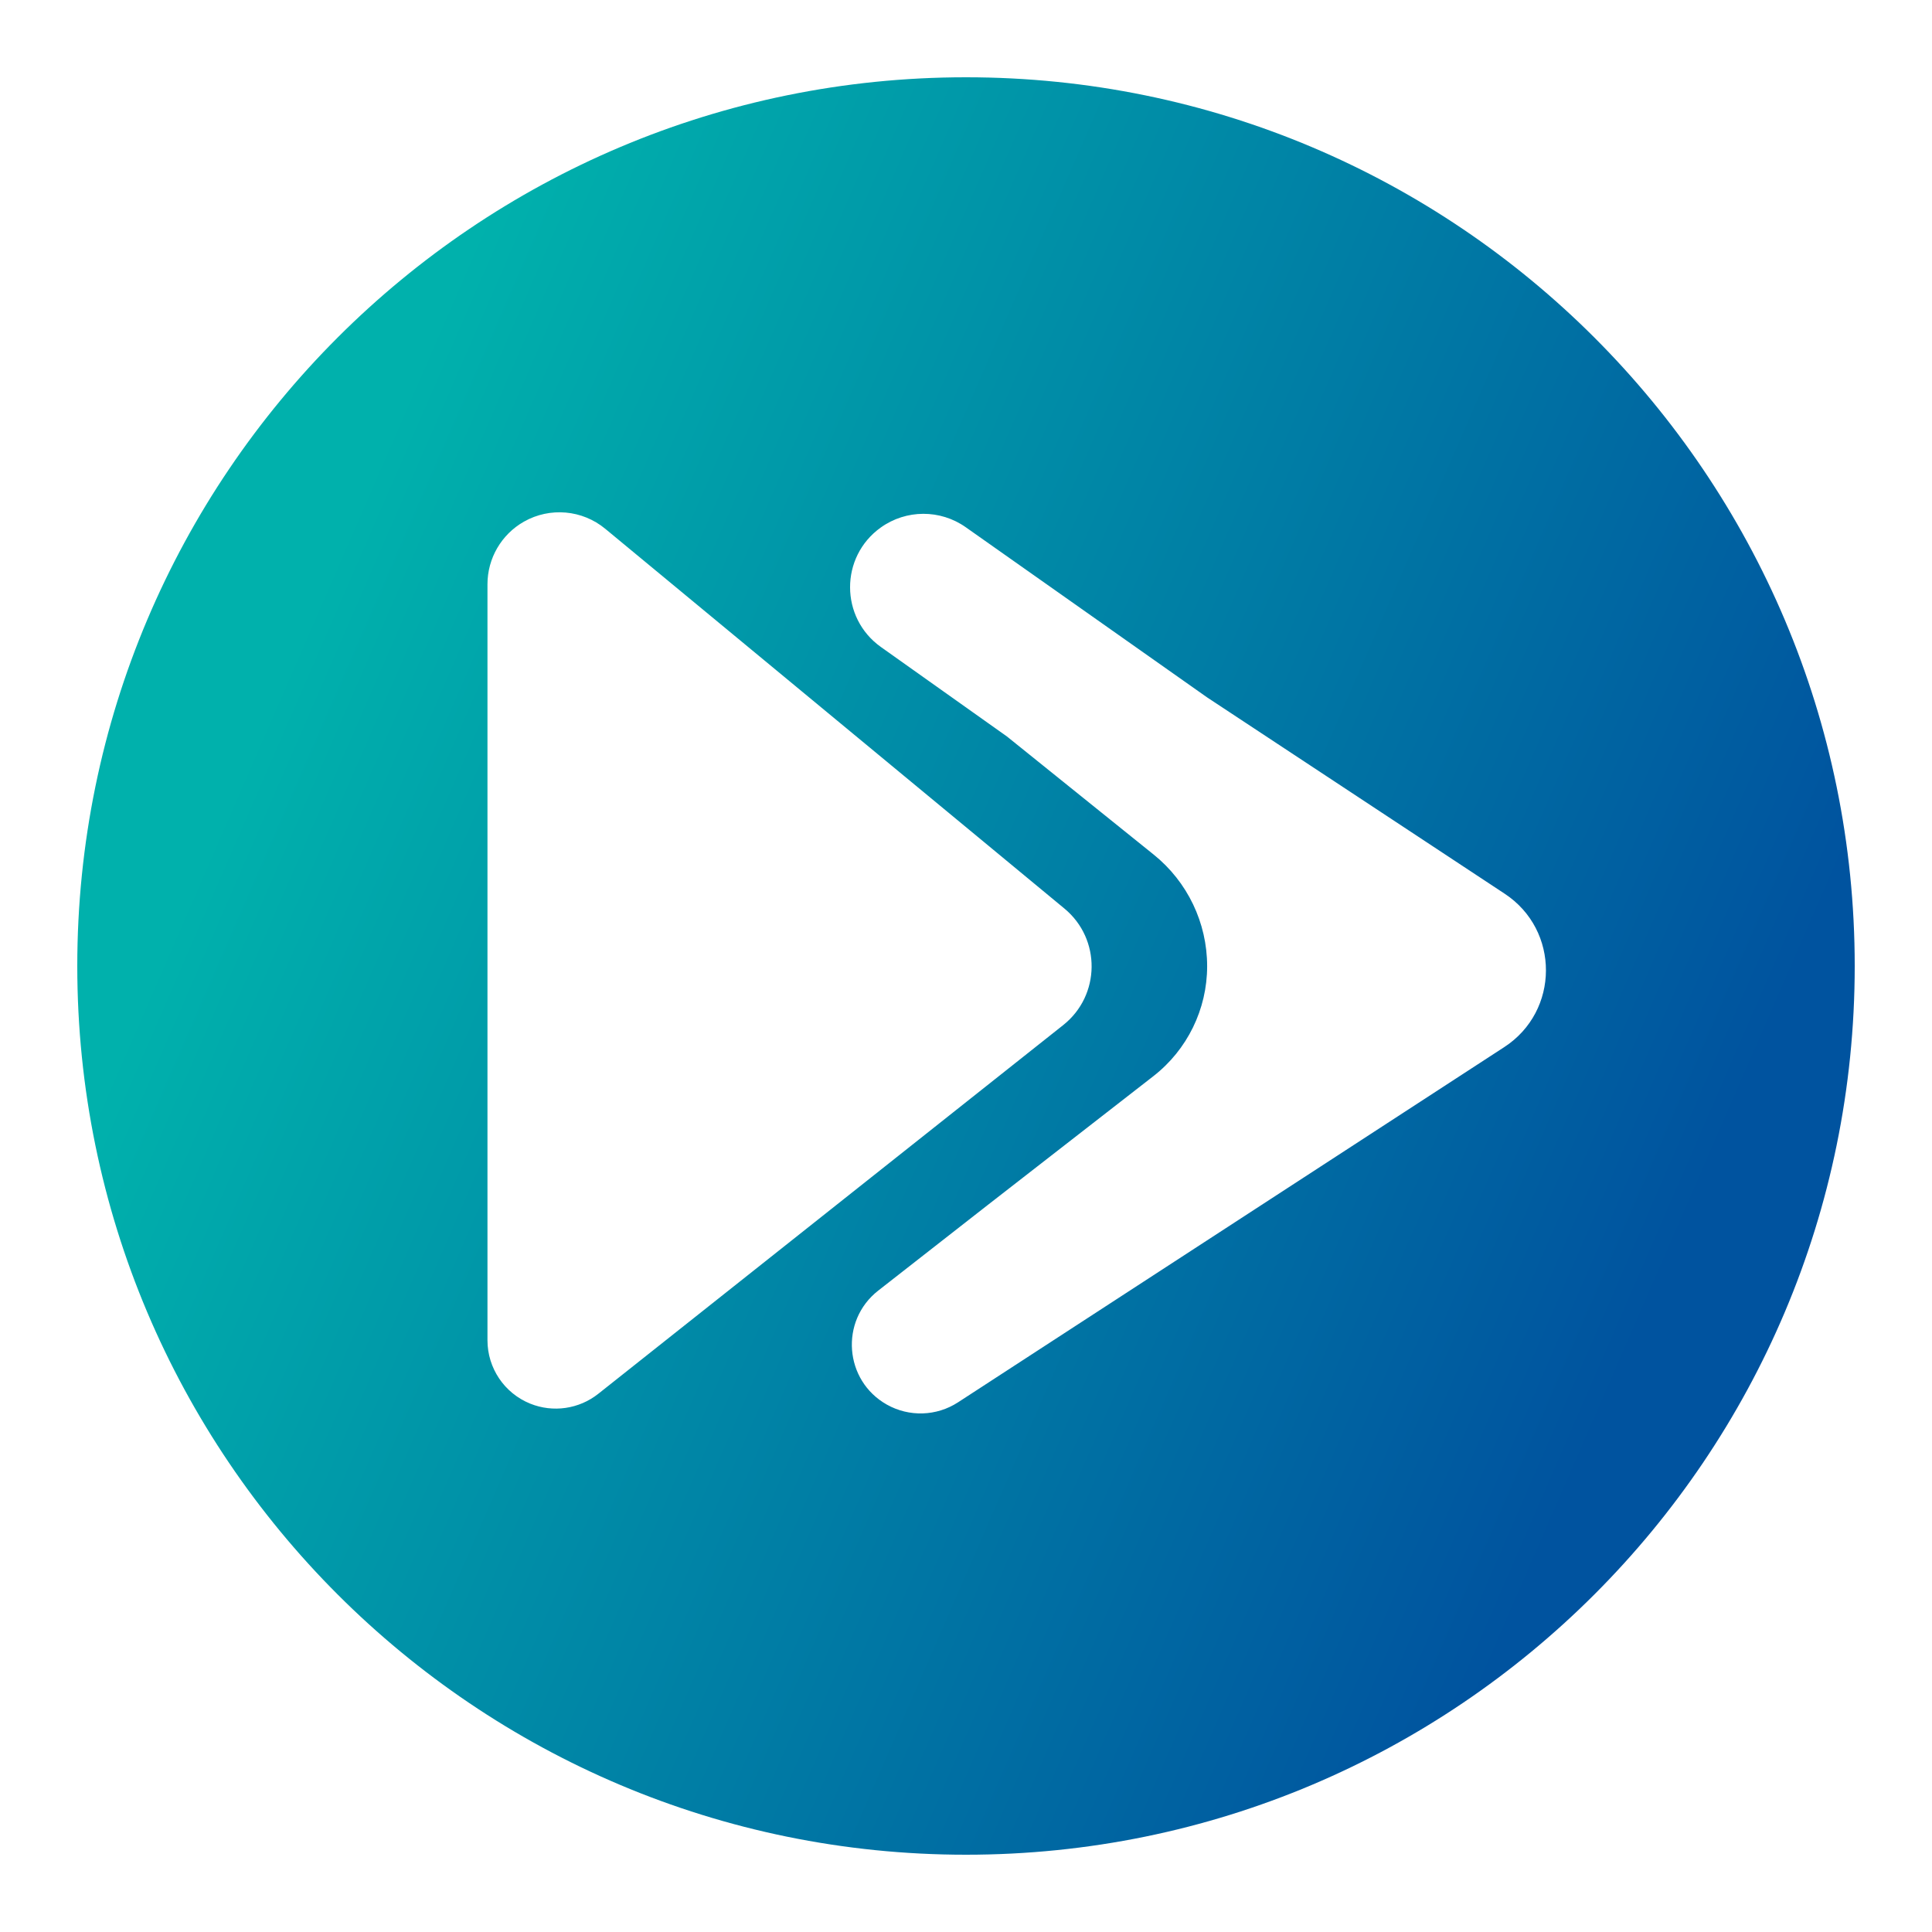 <?xml version="1.0" encoding="UTF-8"?> <svg xmlns="http://www.w3.org/2000/svg" width="150" height="150" viewBox="0 0 150 150" fill="none"><path fill-rule="evenodd" clip-rule="evenodd" d="M144 75C144 113.108 113.108 144 75 144C36.892 144 6 113.108 6 75C6 36.892 36.892 6 75 6C113.108 6 144 36.892 144 75ZM37.847 104.058V45.361C37.847 43.349 38.929 41.492 40.679 40.5C42.696 39.358 45.208 39.579 46.993 41.056L82.643 70.541C85.494 72.899 85.449 77.285 82.55 79.585L46.45 108.215C44.953 109.402 42.933 109.693 41.162 108.977C39.158 108.166 37.847 106.22 37.847 104.058ZM74.381 108.876L116.79 81.297C121.088 78.502 121.109 72.217 116.83 69.393L93.722 54.147L74.981 40.934C73.001 39.538 70.355 39.547 68.384 40.955C65.198 43.232 65.206 47.97 68.399 50.237L78.179 57.18L89.575 66.353C92.197 68.464 93.722 71.649 93.722 75.016C93.722 78.354 92.181 81.505 89.546 83.555L76.662 93.576L68.187 100.201C65.186 102.547 65.539 107.191 68.86 109.056C70.591 110.027 72.717 109.958 74.381 108.876Z" fill="url(#paint0_linear_6322_67110)"></path><defs><linearGradient id="paint0_linear_6322_67110" x1="46.907" y1="-4.932" x2="154.171" y2="41.772" gradientUnits="userSpaceOnUse"><stop stop-color="#00B1AC"></stop><stop offset="1" stop-color="#00539F"></stop></linearGradient></defs></svg> 